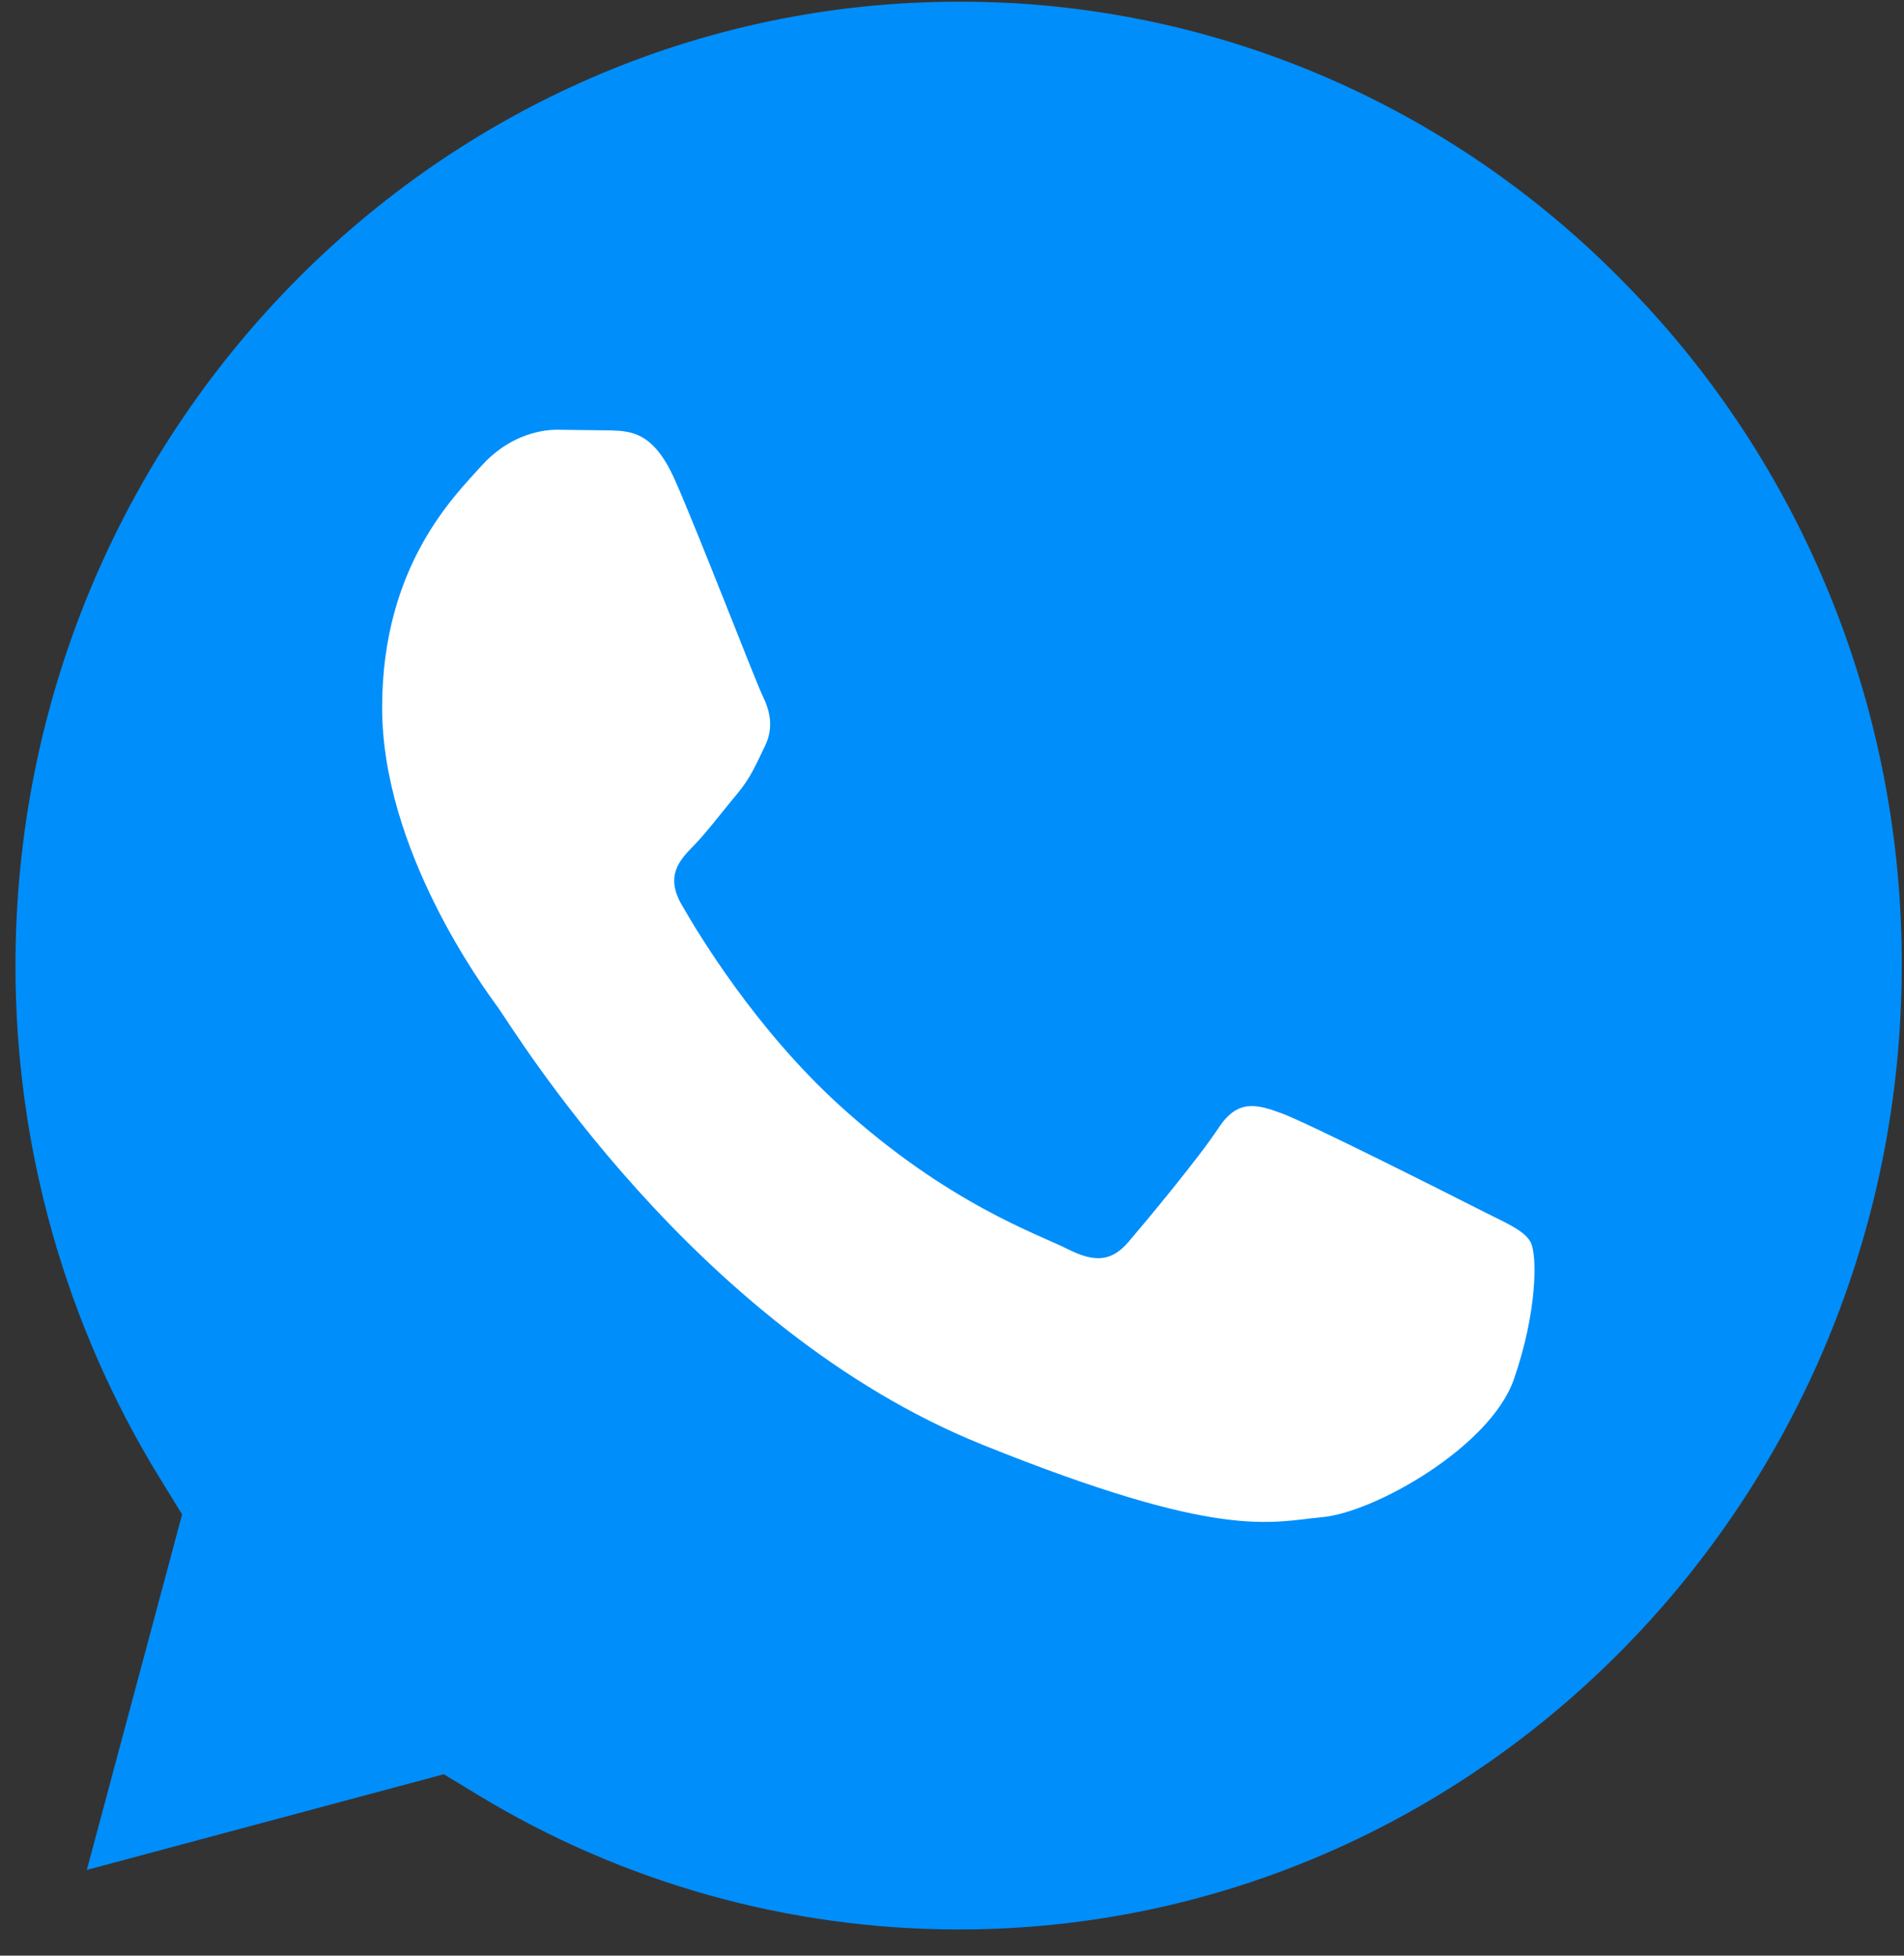 <svg width="37" height="38" viewBox="0 0 37 38" fill="none" xmlns="http://www.w3.org/2000/svg">
<rect x="0" y="0" width="37" height="38" fill="#333333" stroke="none"/>
<path d="M18.636 0.033C8.526 0.033 0.304 8.431 0.301 18.754C0.296 22.279 1.267 25.733 3.103 28.718L3.539 29.426L1.687 36.334L8.624 34.475L9.294 34.881C12.107 36.587 15.332 37.489 18.622 37.491H18.629C28.731 37.491 36.953 29.092 36.956 18.769C36.964 16.308 36.494 13.871 35.573 11.597C34.653 9.323 33.3 7.259 31.593 5.523C29.896 3.778 27.877 2.394 25.653 1.452C23.429 0.509 21.044 0.027 18.636 0.033Z" fill="#008EFB"/>
<path fill-rule="evenodd" clip-rule="evenodd" d="M13.12 9.336C12.707 8.398 12.272 8.379 11.88 8.363L10.823 8.35C10.456 8.35 9.859 8.491 9.354 9.054C8.85 9.618 7.426 10.979 7.426 13.749C7.426 16.52 9.4 19.196 9.675 19.572C9.95 19.948 13.487 25.814 19.087 28.07C23.741 29.946 24.688 29.573 25.699 29.479C26.71 29.386 28.959 28.117 29.418 26.803C29.877 25.488 29.877 24.362 29.739 24.126C29.602 23.891 29.234 23.751 28.683 23.469C28.131 23.187 25.423 21.825 24.918 21.637C24.413 21.449 24.046 21.356 23.678 21.919C23.31 22.483 22.256 23.75 21.934 24.126C21.613 24.502 21.292 24.549 20.74 24.267C20.189 23.986 18.415 23.391 16.309 21.473C14.672 19.981 13.566 18.138 13.244 17.575C12.922 17.012 13.21 16.707 13.486 16.426C13.733 16.174 14.037 15.769 14.313 15.44C14.589 15.111 14.68 14.877 14.863 14.501C15.047 14.126 14.955 13.797 14.818 13.515C14.68 13.234 13.609 10.449 13.12 9.336Z" fill="white"/>
</svg>
